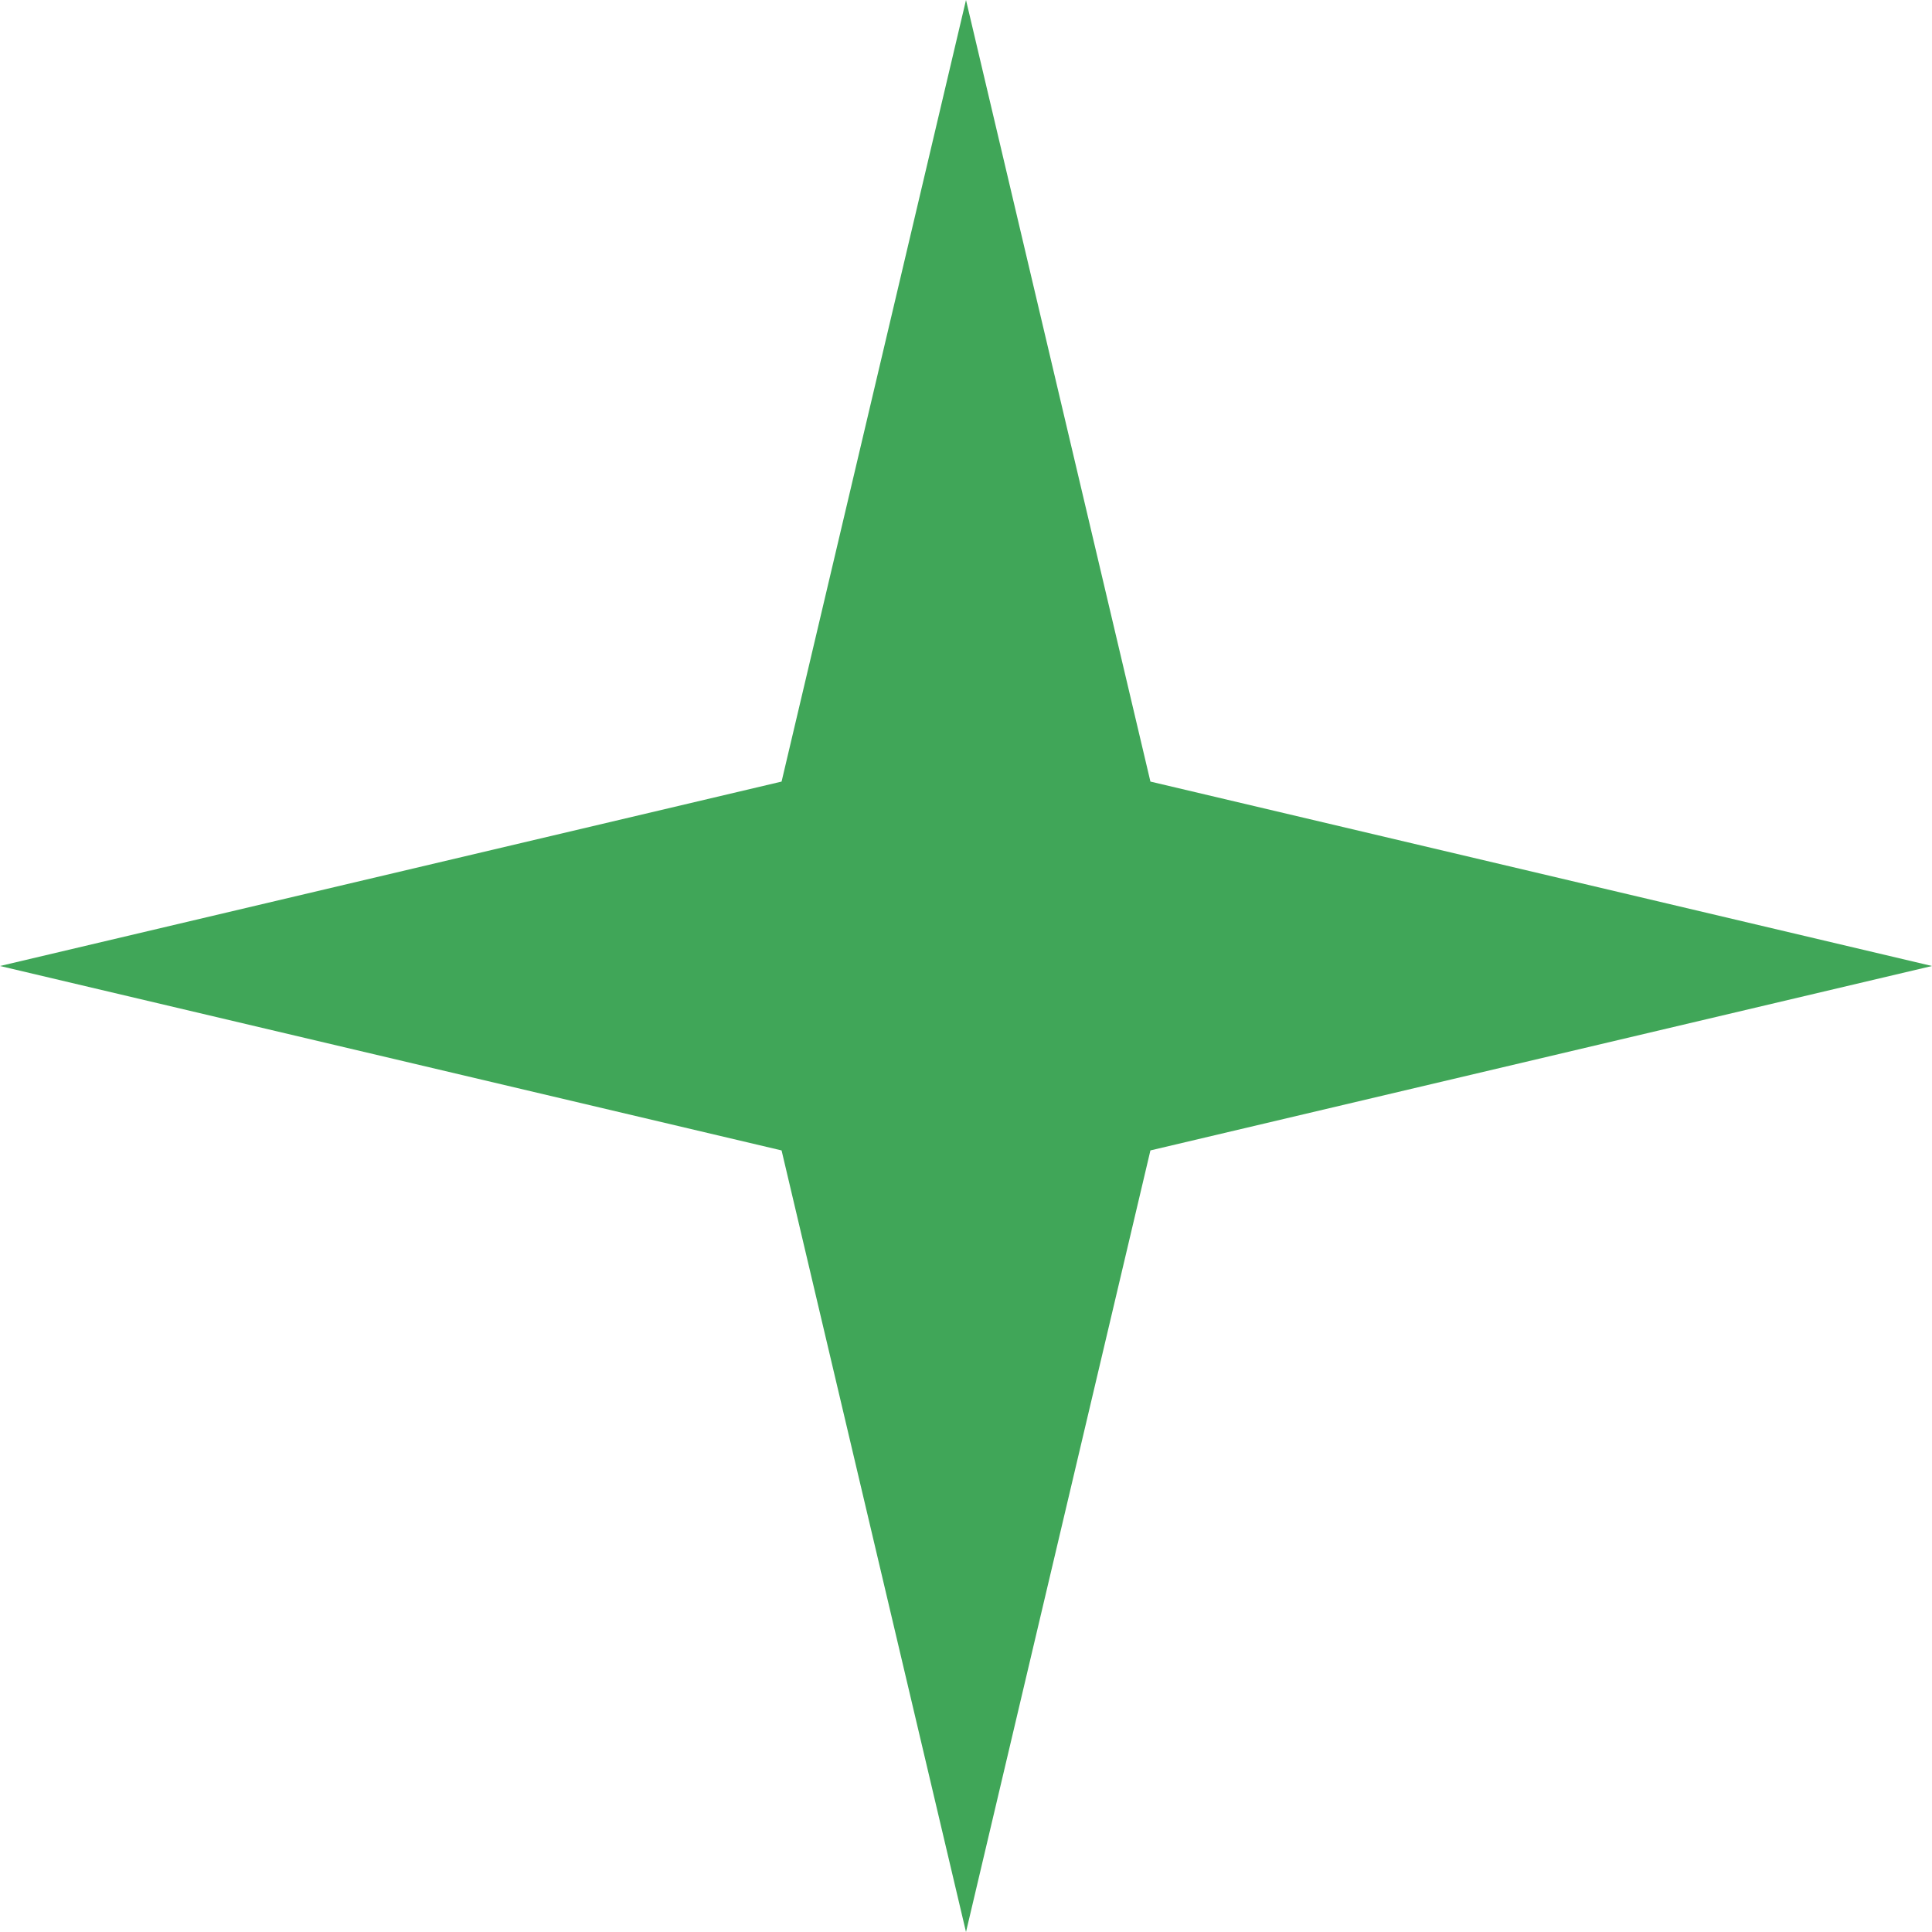 <?xml version="1.0" encoding="UTF-8"?> <svg xmlns="http://www.w3.org/2000/svg" width="22" height="22" viewBox="0 0 22 22" fill="none"><path d="M11 0L13.1 8.9L22 11L13.1 13.1L11 22L8.9 13.1L0 11L8.9 8.9L11 0Z" fill="#40A658"></path></svg> 